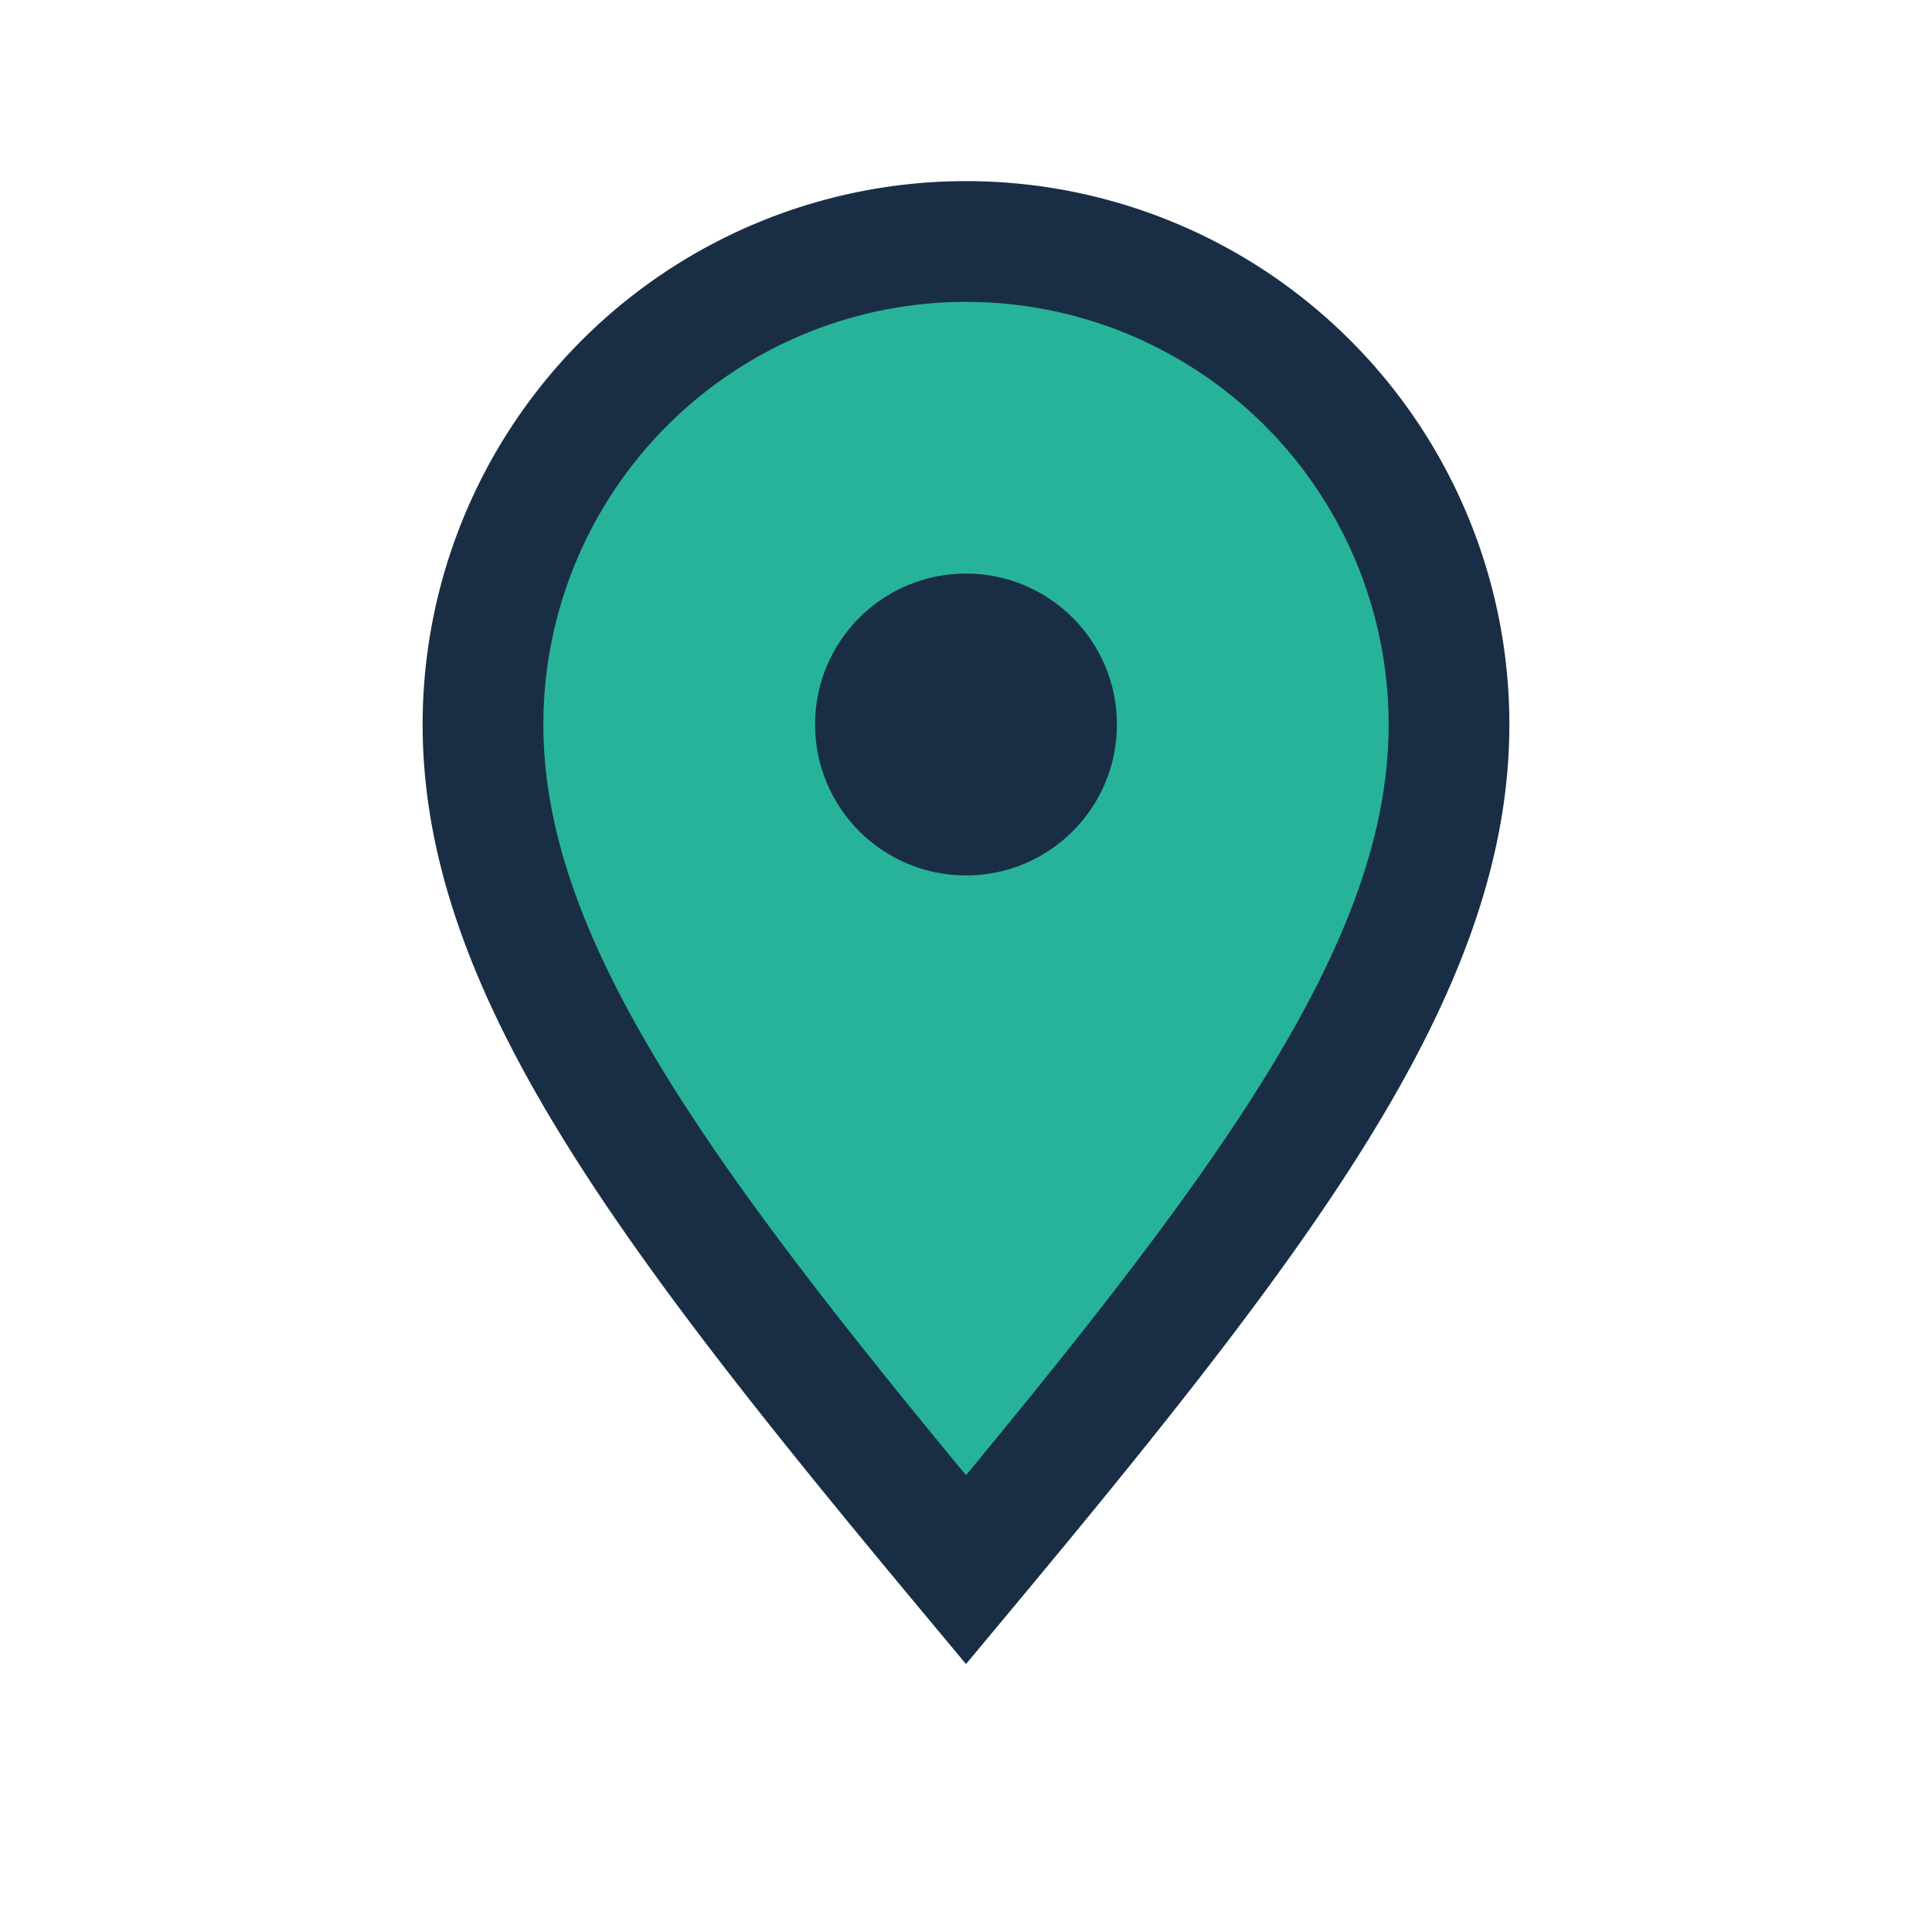 <?xml version="1.0" encoding="UTF-8"?>
<svg xmlns="http://www.w3.org/2000/svg" width="32" height="32" viewBox="0 0 32 32"><path d="M16 26c5-6 8-10 8-14a8 8 0 10-16 0c0 4 3 8 8 14z" fill="#27B39A" stroke="#192E45" stroke-width="2"/><circle cx="16" cy="12" r="2.5" fill="#192E45"/></svg>